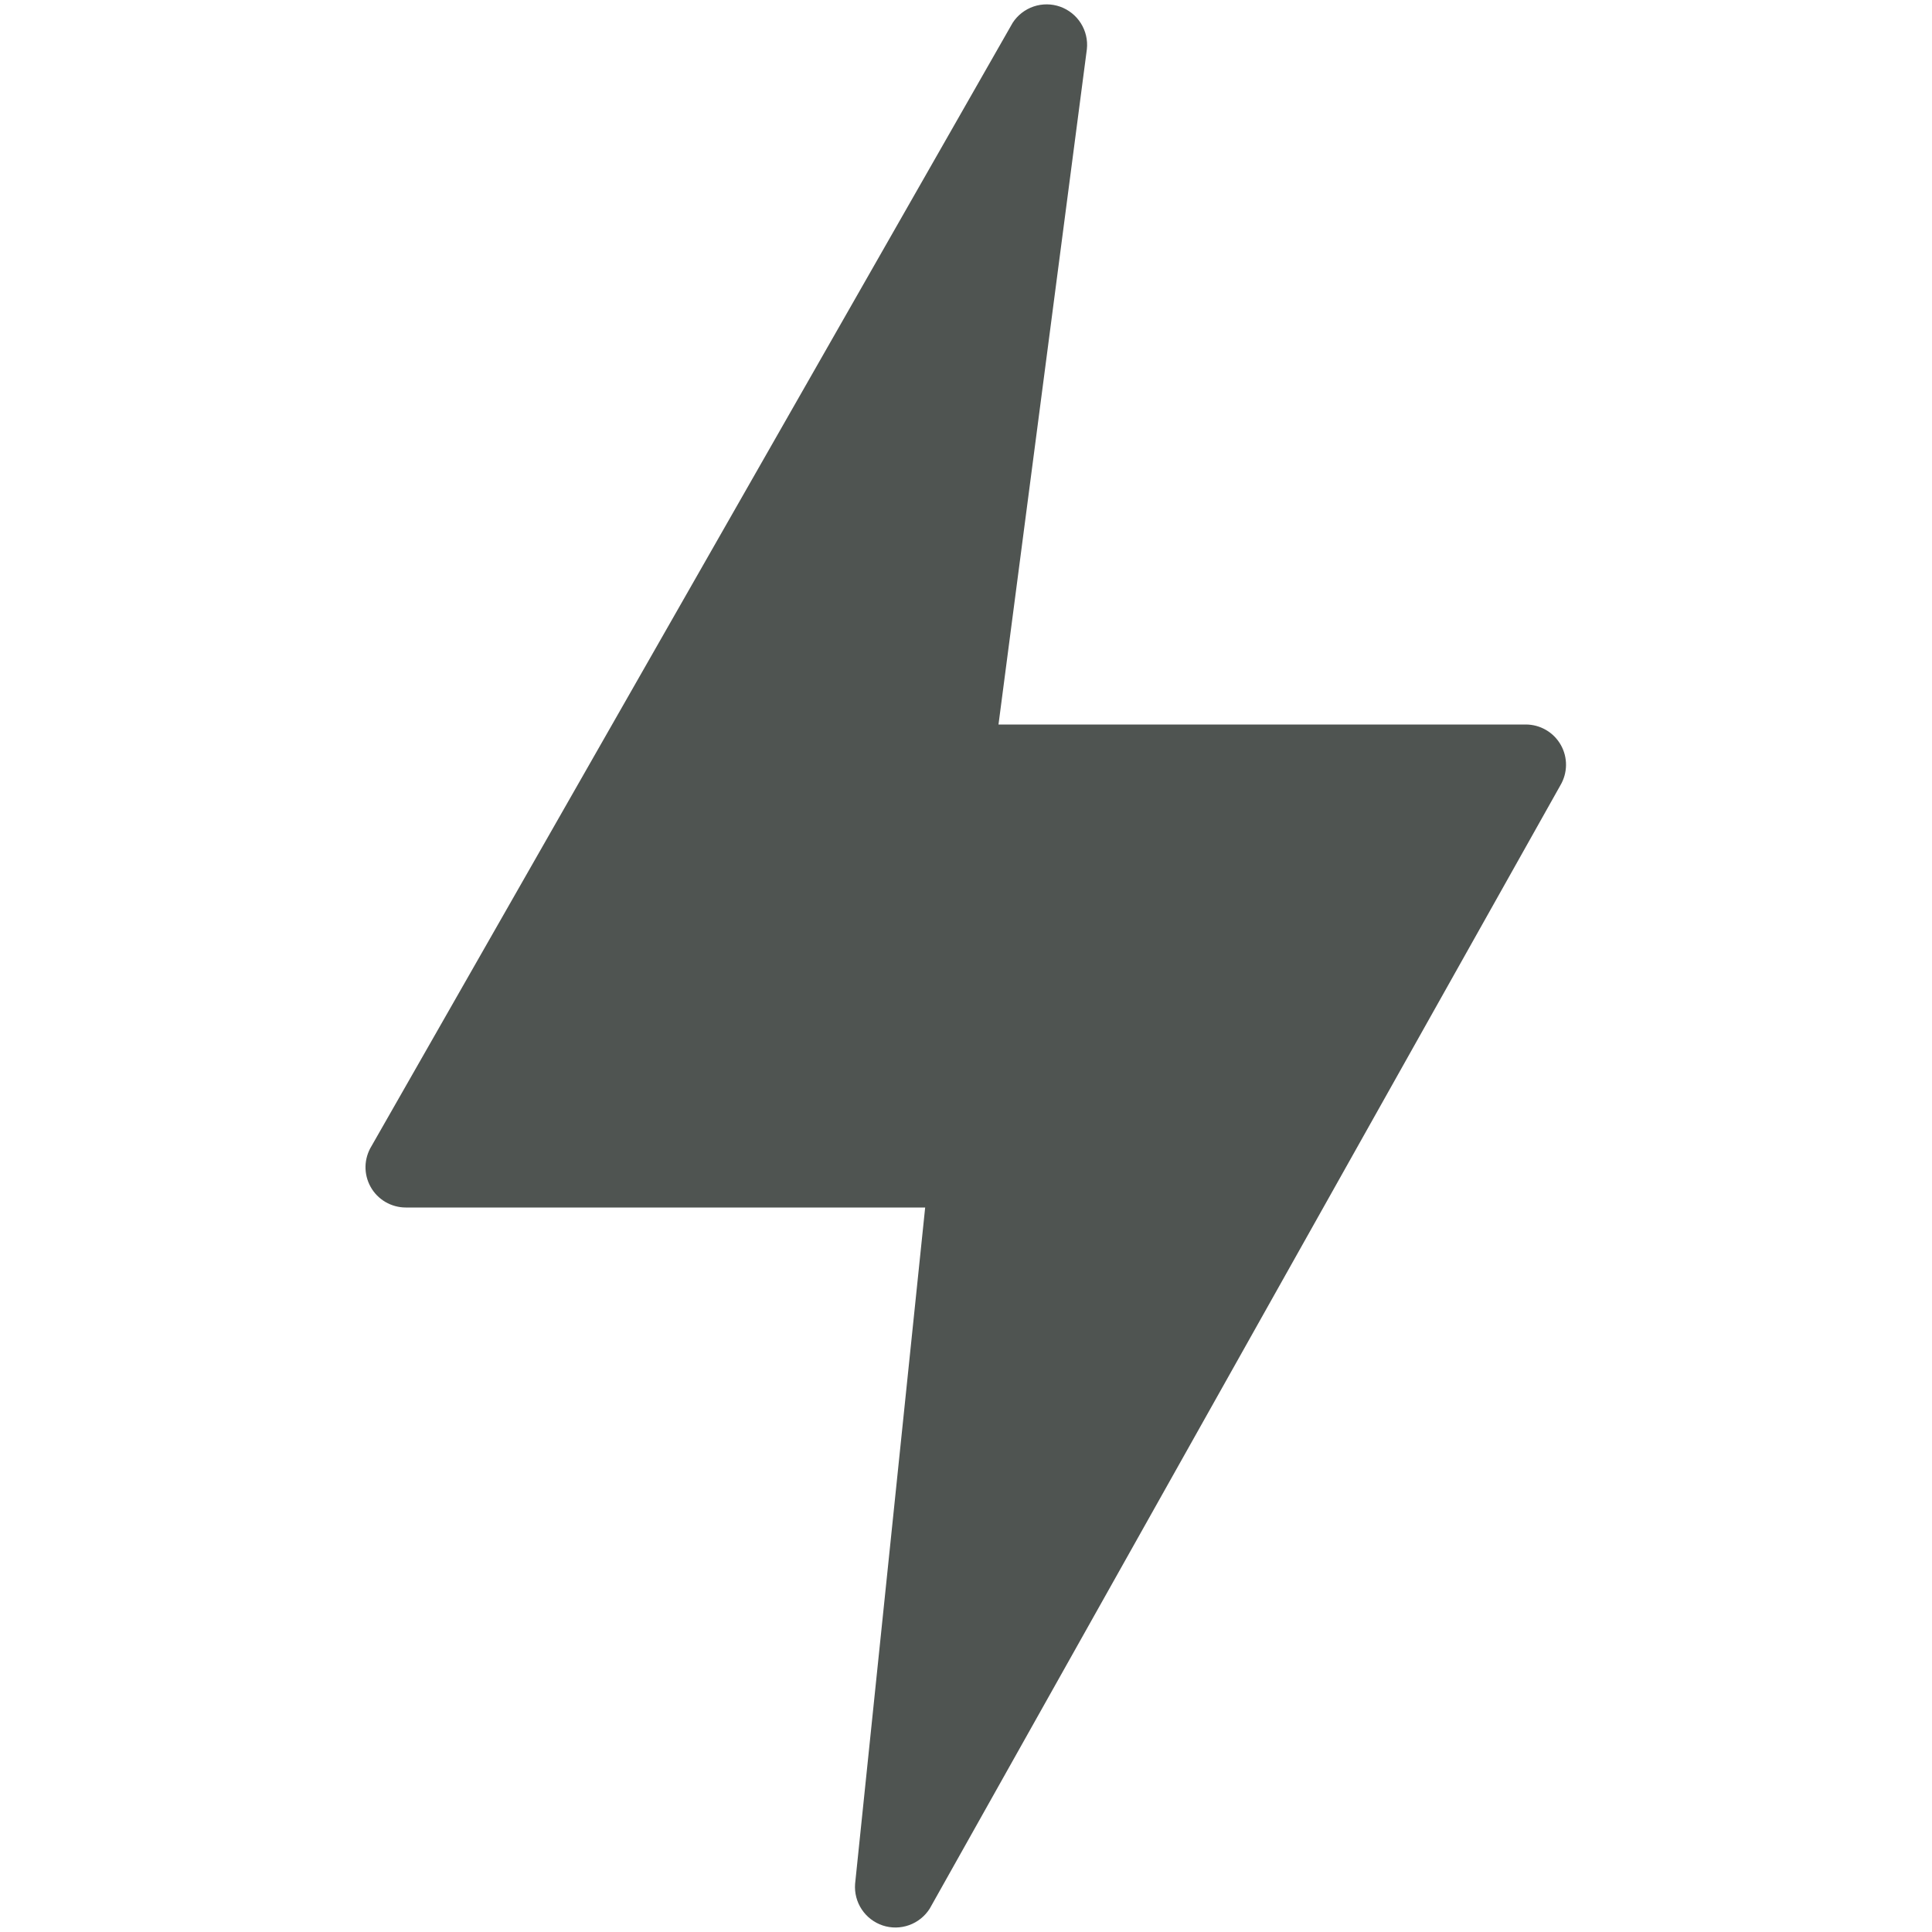 <svg xmlns="http://www.w3.org/2000/svg" width="44" height="44" viewBox="0 0 44 44" fill="none"><path d="M35.546 16.965C35.466 16.824 35.35 16.706 35.21 16.625C35.07 16.543 34.91 16.5 34.748 16.5H22.74L24.753 1.118C24.775 0.912 24.726 0.705 24.616 0.53C24.506 0.354 24.339 0.222 24.144 0.152C23.949 0.083 23.736 0.082 23.54 0.148C23.344 0.215 23.176 0.345 23.063 0.519L8.46 26.103C8.375 26.242 8.328 26.401 8.324 26.564C8.321 26.727 8.361 26.888 8.441 27.031C8.52 27.173 8.636 27.291 8.777 27.374C8.918 27.456 9.078 27.5 9.241 27.5H21.07L19.474 42.906C19.459 43.111 19.512 43.315 19.626 43.486C19.74 43.658 19.908 43.786 20.103 43.851C20.298 43.916 20.51 43.913 20.703 43.844C20.897 43.775 21.062 43.643 21.173 43.469L35.535 17.888C35.618 17.748 35.663 17.59 35.665 17.428C35.667 17.265 35.626 17.106 35.546 16.965Z" fill="#4F5451"></path></svg>